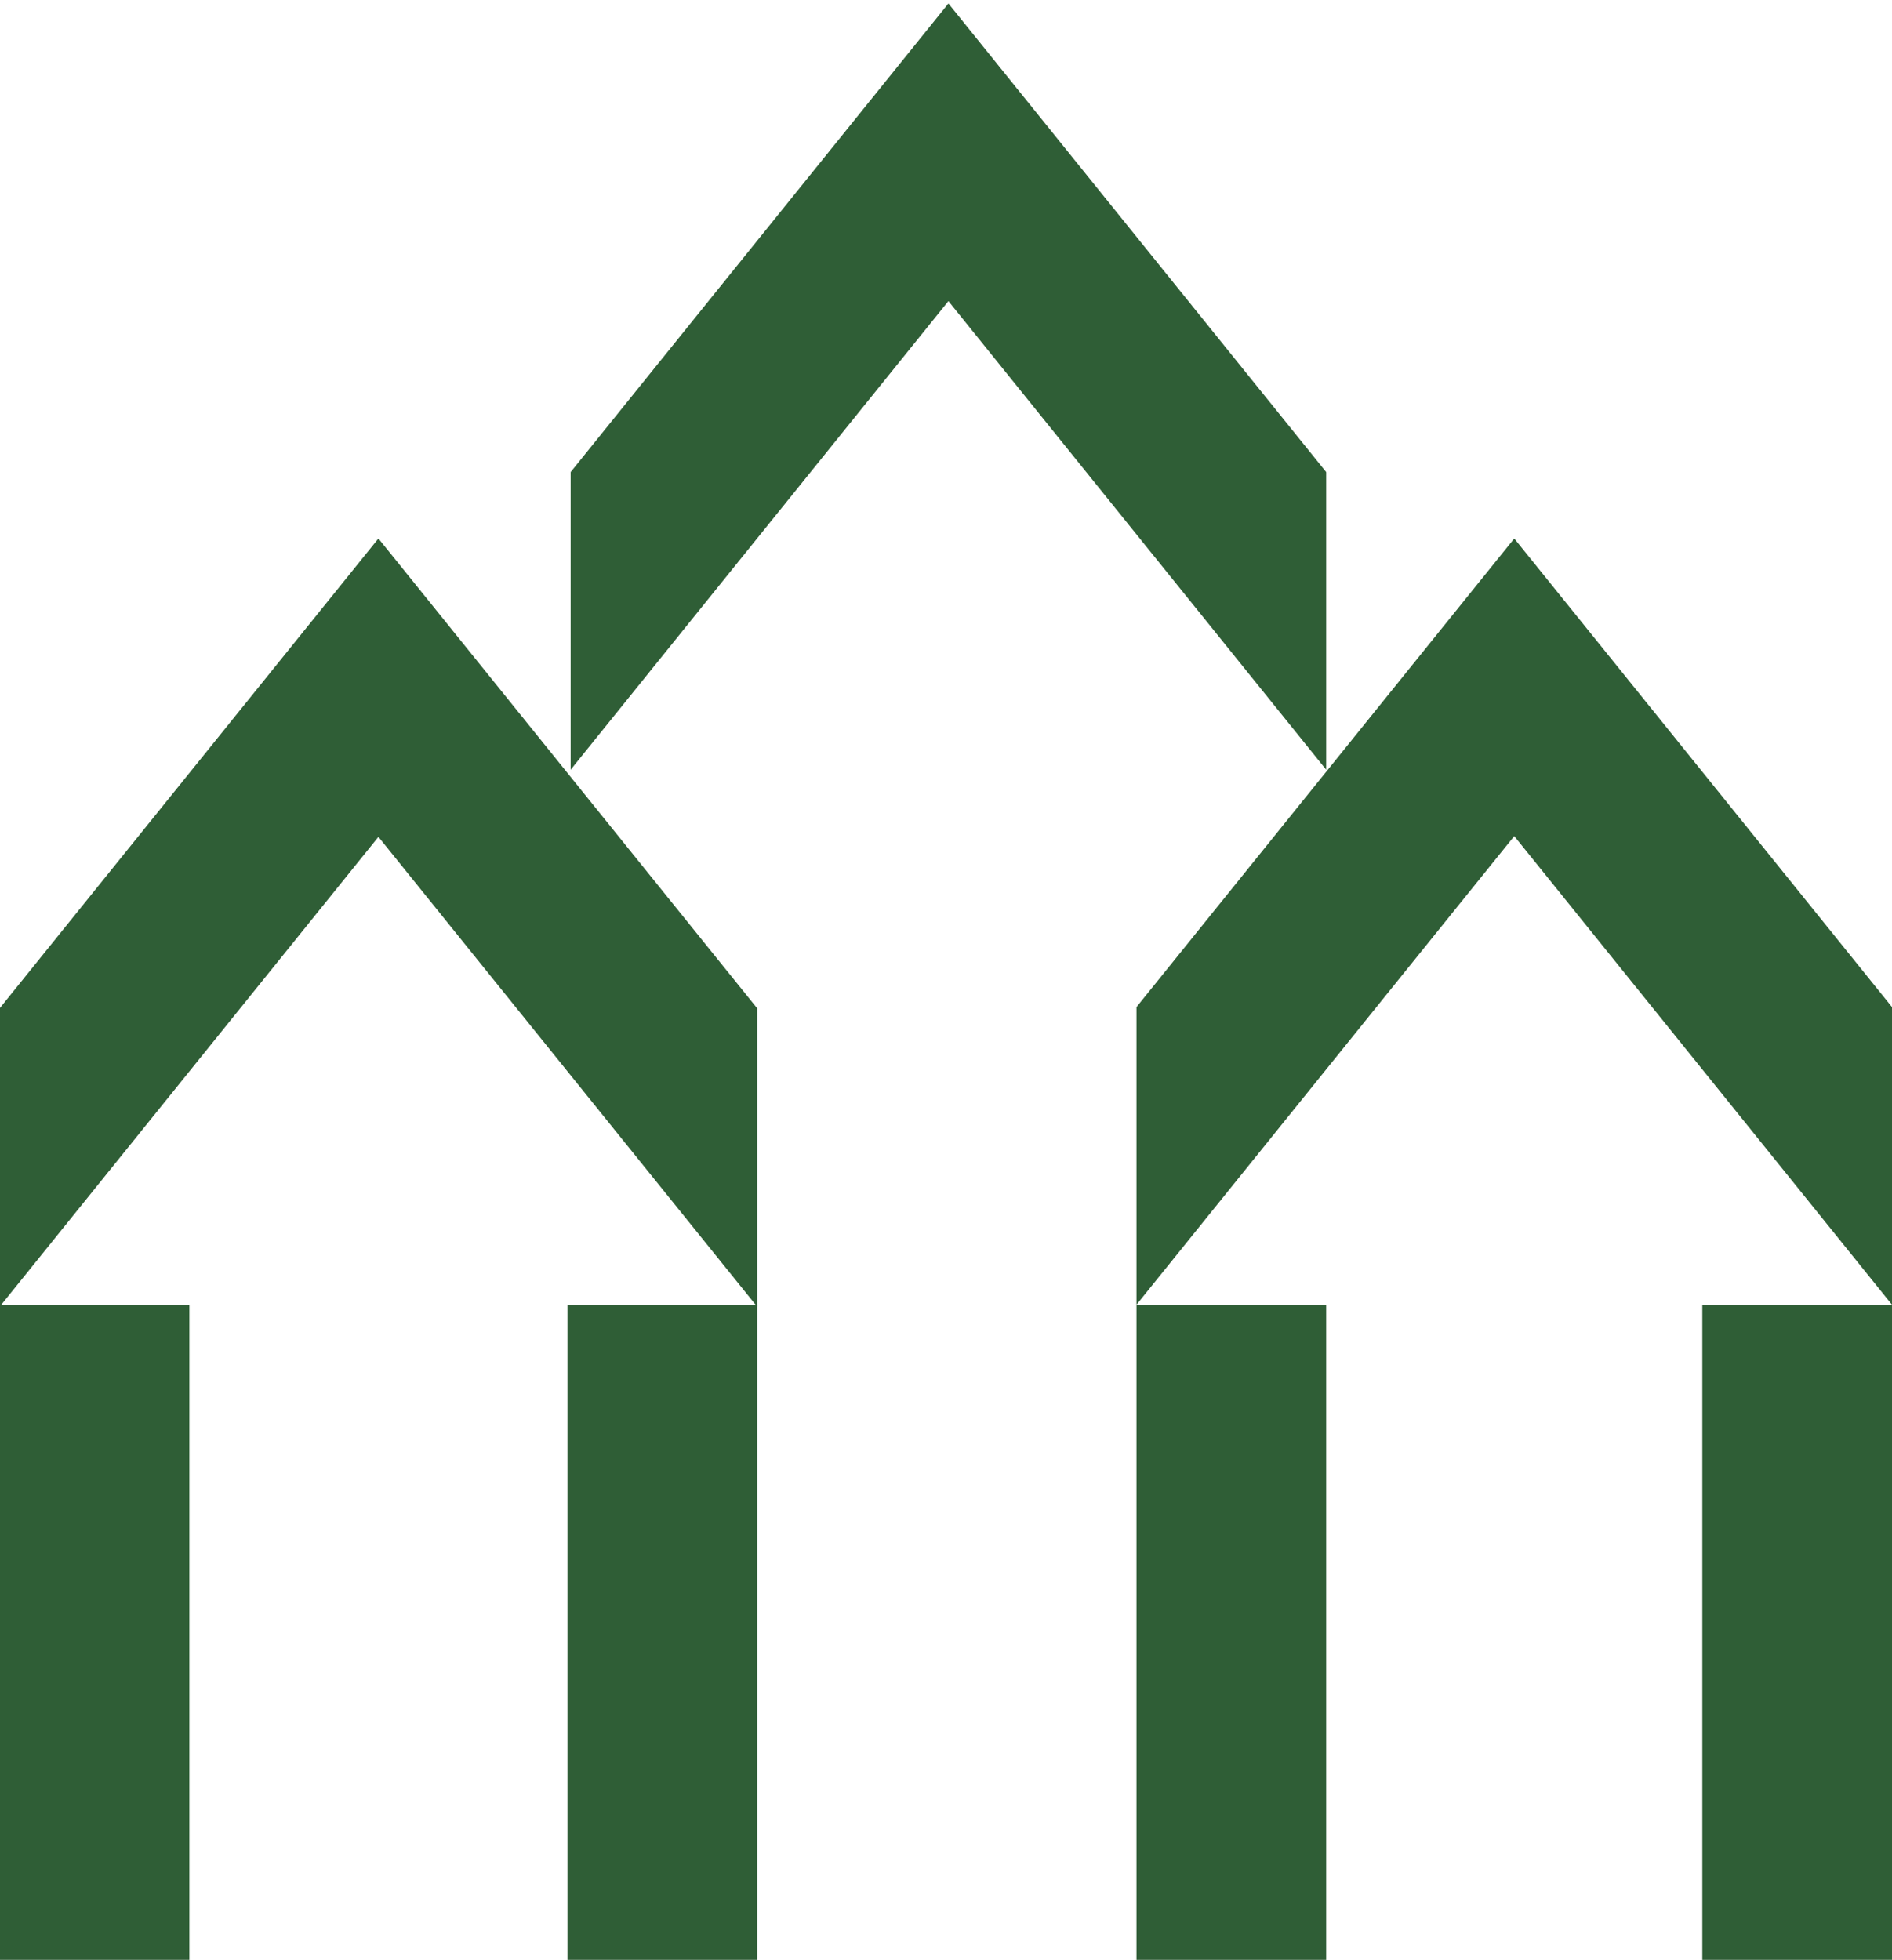 <?xml version="1.0" encoding="UTF-8"?> <svg xmlns="http://www.w3.org/2000/svg" id="Слой_1" data-name="Слой 1" viewBox="0 0 1086 1125"> <defs> <style>.cls-1{fill:#2f5e36;}</style> </defs> <polygon class="cls-1" points="-0.169 750.072 -0.169 578.77 217.216 309.108 434.595 578.77 434.595 750.063 217.216 480.377 -0.169 750.072"></polygon> <polygon class="cls-1" points="327.553 441.849 327.553 270.98 544.389 2 761.218 270.98 761.218 441.841 544.389 172.837 327.553 441.849"></polygon> <polygon class="cls-1" points="652.335 748.957 652.335 578.088 869.171 309.108 1086 578.088 1086 748.949 869.171 479.944 652.335 748.957"></polygon> <polyline class="cls-1" points="-0.169 1125 -0.169 748.957 108.714 748.957 108.714 1125"></polyline> <polyline class="cls-1" points="325.712 1125 325.712 748.957 434.595 748.957 434.595 1125"></polyline> <polyline class="cls-1" points="652.335 1125 652.335 748.957 761.218 748.957 761.218 1125"></polyline> <polyline class="cls-1" points="977.117 1125 977.117 748.957 1086 748.957 1086 1125"></polyline> </svg> 